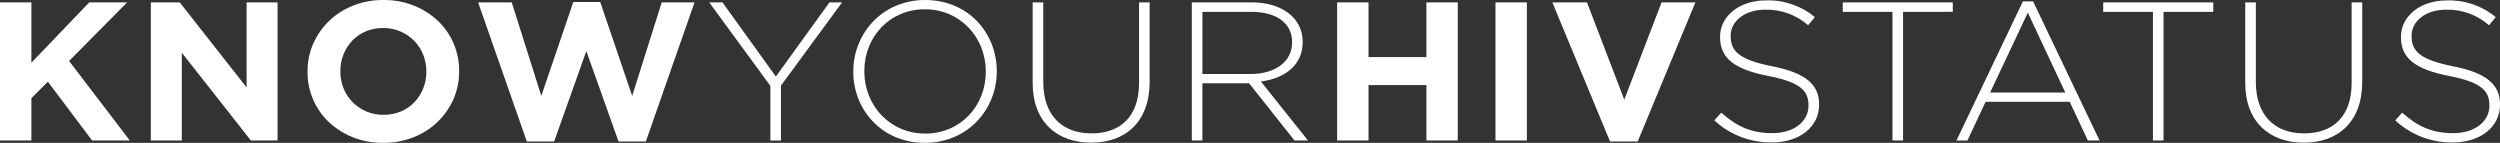 <svg width="280" height="16" viewBox="0 0 280 16" fill="none" xmlns="http://www.w3.org/2000/svg">
<rect x="0" y="0" width="280" height="16" fill="#333333" stroke="none"/>
<path d="M14.539 15.735L7.738 6.829L14.243 0.265H9.998L3.515 7.027V0.265H0V15.734H3.515V11.005L5.362 9.148L10.316 15.733L14.539 15.735ZM31.088 15.735V0.265H27.618V9.789L20.132 0.265H16.891V15.734H20.361V5.9L28.099 15.734L31.088 15.735ZM51.426 8V7.956C51.434 6.89 51.22 5.834 50.798 4.851C50.393 3.905 49.795 3.048 49.041 2.332C48.267 1.604 47.356 1.027 46.359 0.63C45.28 0.202 44.123 -0.012 42.957 0.001C41.787 -0.012 40.627 0.203 39.543 0.63C38.537 1.027 37.622 1.613 36.85 2.354C36.097 3.083 35.496 3.946 35.081 4.895C34.651 5.877 34.434 6.934 34.442 8V8.044C34.434 9.11 34.647 10.166 35.07 11.149C35.475 12.095 36.072 12.952 36.827 13.668C37.601 14.396 38.511 14.973 39.509 15.37C40.588 15.798 41.745 16.012 42.91 15.999C44.08 16.012 45.241 15.797 46.324 15.37C47.331 14.973 48.246 14.387 49.018 13.646C49.771 12.917 50.371 12.054 50.787 11.105C51.216 10.123 51.434 9.066 51.425 8H51.426ZM47.751 8.044C47.756 8.683 47.636 9.316 47.397 9.912C47.171 10.478 46.838 10.999 46.416 11.447C45.991 11.893 45.474 12.248 44.898 12.486C44.285 12.74 43.624 12.868 42.957 12.862C42.286 12.87 41.62 12.738 41.006 12.475C40.431 12.224 39.911 11.868 39.477 11.425C39.04 10.979 38.699 10.453 38.473 9.878C38.235 9.279 38.115 8.642 38.119 7.999V7.955C38.114 7.317 38.234 6.683 38.473 6.088C38.699 5.521 39.032 5.001 39.454 4.552C39.876 4.108 40.389 3.754 40.961 3.513C41.577 3.257 42.242 3.129 42.913 3.138C43.581 3.131 44.242 3.263 44.853 3.525C45.433 3.773 45.956 4.13 46.394 4.574C46.83 5.021 47.172 5.547 47.398 6.121C47.636 6.721 47.756 7.358 47.752 8L47.751 8.044ZM77.789 0.266H74.114L70.804 10.74L67.222 0.221H64.21L60.628 10.74L57.314 0.265H53.548L59.004 15.845H62.062L65.669 5.723L69.275 15.845H72.334L77.789 0.266ZM94.315 0.266H92.9L86.896 8.574L80.916 0.265H79.433L86.28 9.613V15.736H87.467V9.591L94.315 0.266ZM111.639 8C111.662 7.978 111.662 7.978 111.639 7.956C111.639 3.734 108.467 0 103.628 0C98.789 0 95.568 3.779 95.568 7.999V8.044C95.568 12.265 98.741 15.999 103.58 15.999C108.419 15.999 111.639 12.221 111.639 8H111.639ZM110.408 8.044C110.408 11.867 107.578 14.961 103.629 14.961C99.68 14.961 96.804 11.823 96.804 8V7.956C96.804 4.133 99.634 1.039 103.583 1.039C107.532 1.039 110.408 4.177 110.408 8V8.044ZM128.76 9.172V0.265H127.573V9.303C127.573 13.038 125.496 14.938 122.256 14.938C118.877 14.938 116.846 12.839 116.846 9.195V0.265H115.658V9.303C115.658 13.634 118.374 15.977 122.206 15.977C126.088 15.979 128.758 13.613 128.758 9.172H128.76ZM146.495 15.735L141.222 9.128C143.915 8.774 145.901 7.293 145.901 4.708V4.663C145.901 2.077 143.641 0.266 140.192 0.266H133.482V15.735H134.669V9.326H139.896L144.986 15.735L146.495 15.735ZM144.714 4.752C144.714 6.984 142.729 8.288 140.058 8.288H134.671V1.326H140.126C143.025 1.326 144.716 2.63 144.716 4.708L144.714 4.752ZM163.272 15.735V0.265H159.757V6.388H153.274V0.265H149.759V15.734H153.274V9.524H159.757V15.734L163.272 15.735ZM171.01 15.735V0.265H167.494V15.734L171.01 15.735ZM189.885 0.265H186.096L181.919 11.16L177.742 0.265H173.862L180.322 15.845H183.426L189.885 0.265ZM203.74 11.734V11.69C203.74 9.435 202.188 8.154 198.49 7.425C194.701 6.673 193.833 5.679 193.833 4.043V3.999C193.833 2.386 195.385 1.082 197.737 1.082C199.499 1.051 201.207 1.676 202.507 2.828L203.261 1.922C201.744 0.65 199.788 -0.021 197.783 0.043C194.816 0.043 192.647 1.811 192.647 4.107V4.152C192.647 6.494 194.199 7.754 198.034 8.505C201.663 9.212 202.553 10.163 202.553 11.798V11.842C202.553 13.61 200.91 14.914 198.513 14.914C196.162 14.914 194.539 14.185 192.784 12.616L192.008 13.478C193.732 15.093 196.045 15.982 198.444 15.953C201.526 15.956 203.74 14.232 203.74 11.735V11.734ZM218.714 1.325V0.265H206.388V1.326H211.957V15.734H213.144V1.326L218.714 1.325ZM235.15 15.735L227.707 0.157H226.565L219.122 15.736H220.353L222.385 11.405H231.811L233.843 15.736L235.15 15.735ZM231.315 10.365H222.893L227.116 1.415L231.315 10.365ZM247.886 1.326V0.265H235.559V1.326H241.128V15.734H242.314V1.326L247.886 1.326ZM264.57 9.172V0.265H263.383V9.303C263.383 13.038 261.306 14.938 258.066 14.938C254.688 14.938 252.656 12.839 252.656 9.195V0.265H251.468V9.303C251.468 13.635 254.185 15.979 258.019 15.979C261.899 15.979 264.57 13.613 264.57 9.172ZM280 11.735V11.691C280 9.436 278.448 8.155 274.75 7.426C270.961 6.674 270.094 5.68 270.094 4.044V4C270.094 2.387 271.646 1.083 273.997 1.083C275.759 1.052 277.467 1.677 278.768 2.829L279.521 1.923C278.004 0.651 276.048 -0.02 274.043 0.044C271.076 0.044 268.907 1.813 268.907 4.108V4.153C268.907 6.495 270.459 7.755 274.294 8.506C277.923 9.213 278.813 10.164 278.813 11.799V11.843C278.813 13.611 277.17 14.915 274.773 14.915C272.422 14.915 270.799 14.186 269.044 12.617L268.268 13.481C269.992 15.095 272.306 15.985 274.704 15.956C277.786 15.956 280 14.232 280 11.735Z" fill="white"/>
</svg>
